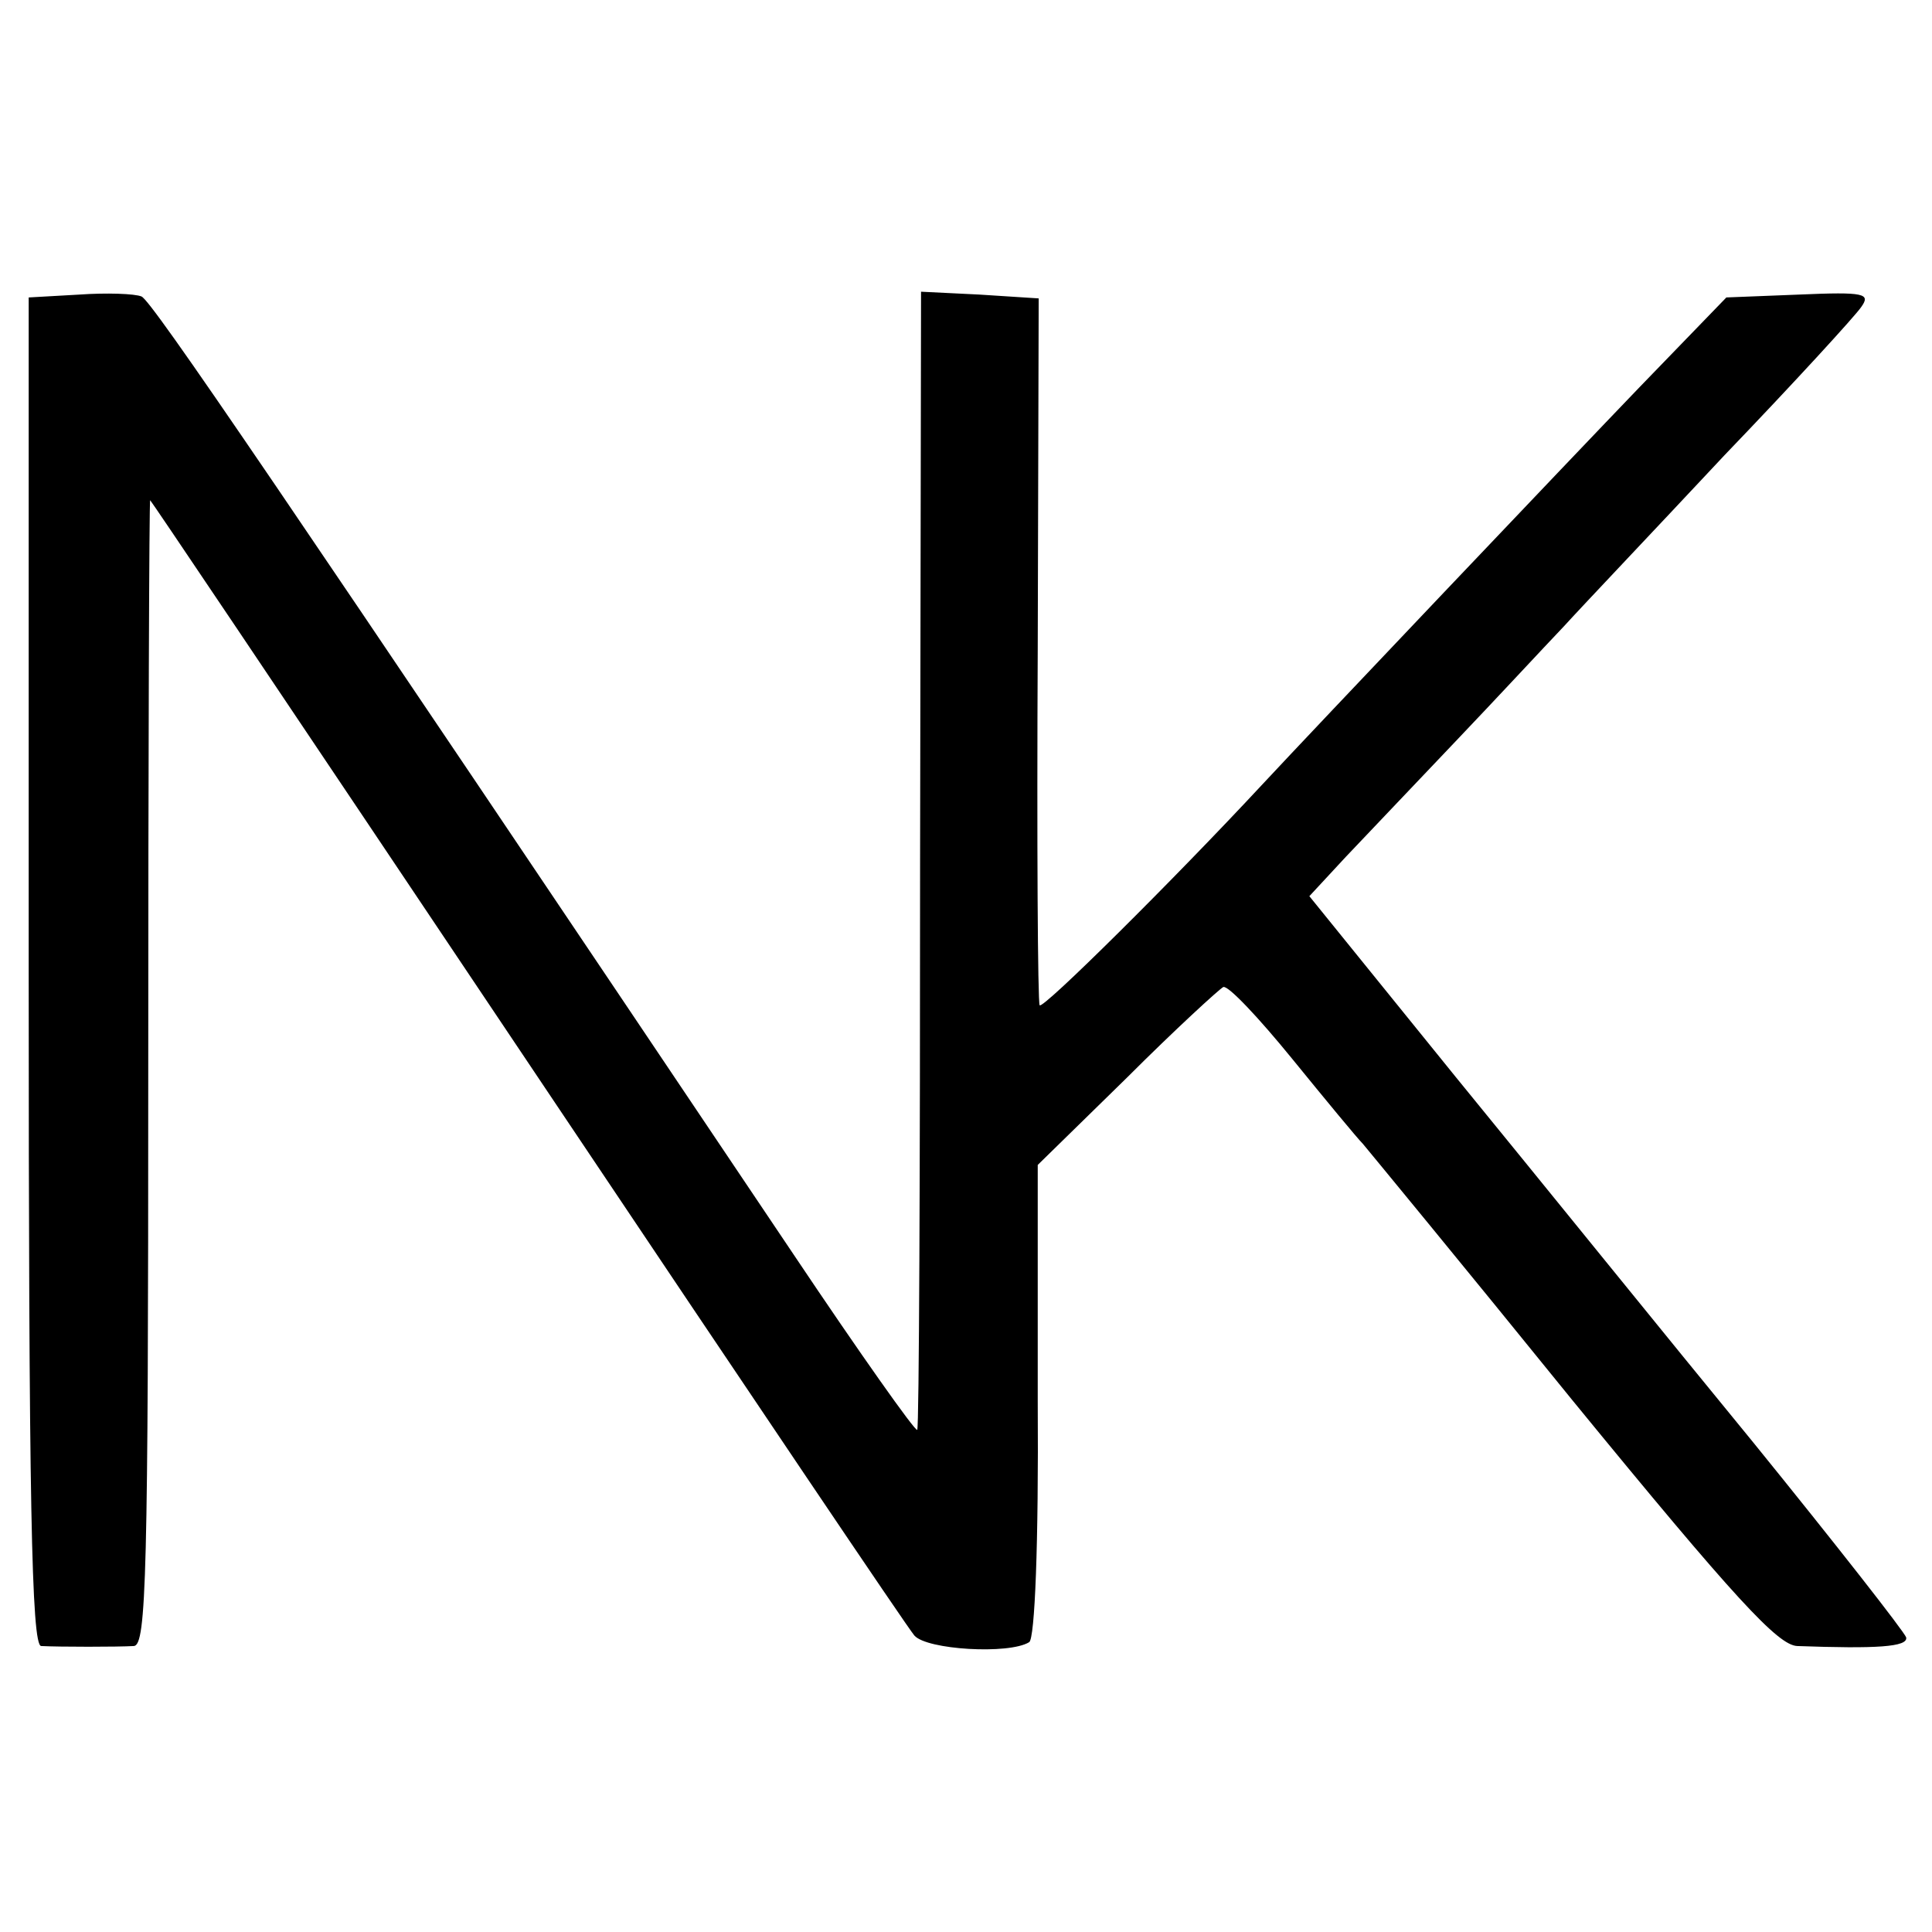 <?xml version="1.0" standalone="no"?>
<!DOCTYPE svg PUBLIC "-//W3C//DTD SVG 20010904//EN"
 "http://www.w3.org/TR/2001/REC-SVG-20010904/DTD/svg10.dtd">
<svg version="1.0" xmlns="http://www.w3.org/2000/svg"
 width="202pt" height="202pt" viewBox="0 0 202 202"
 preserveAspectRatio="xMidYMid meet">
<g transform="translate(0,202) scale(0.1,-0.1)"
fill="#000000" stroke="none">
<path d="M83 1712 l-53 -3 0 -705 c0 -556 3 -704 13 -705 19 -1 80 -1 97 0 13
1 15 74 15 600 0 330 1 599 2 598 4 -5 97 -143 428 -637 197 -294 364 -542
371 -550 13 -15 99 -20 120 -7 6 3 10 103 9 252 l0 247 93 91 c51 51 97 93
101 95 5 2 37 -32 72 -75 35 -43 68 -83 74 -89 5 -6 104 -126 219 -268 171
-209 215 -256 235 -257 83 -3 116 -1 114 9 -2 6 -74 98 -160 204 -87 106 -226
278 -311 382 l-153 189 38 41 c22 23 73 77 115 121 42 44 92 98 113 120 20 22
96 102 168 179 73 76 137 146 143 155 10 14 4 16 -65 13 l-76 -3 -90 -93 c-75
-78 -342 -359 -395 -416 -92 -99 -231 -237 -233 -231 -2 3 -3 171 -2 373 l1
366 -62 4 -61 3 -1 -593 c0 -326 -1 -595 -3 -597 -2 -2 -60 80 -129 183 -542
807 -671 997 -682 1002 -7 3 -37 4 -65 2z"/>
</g>
</svg>
